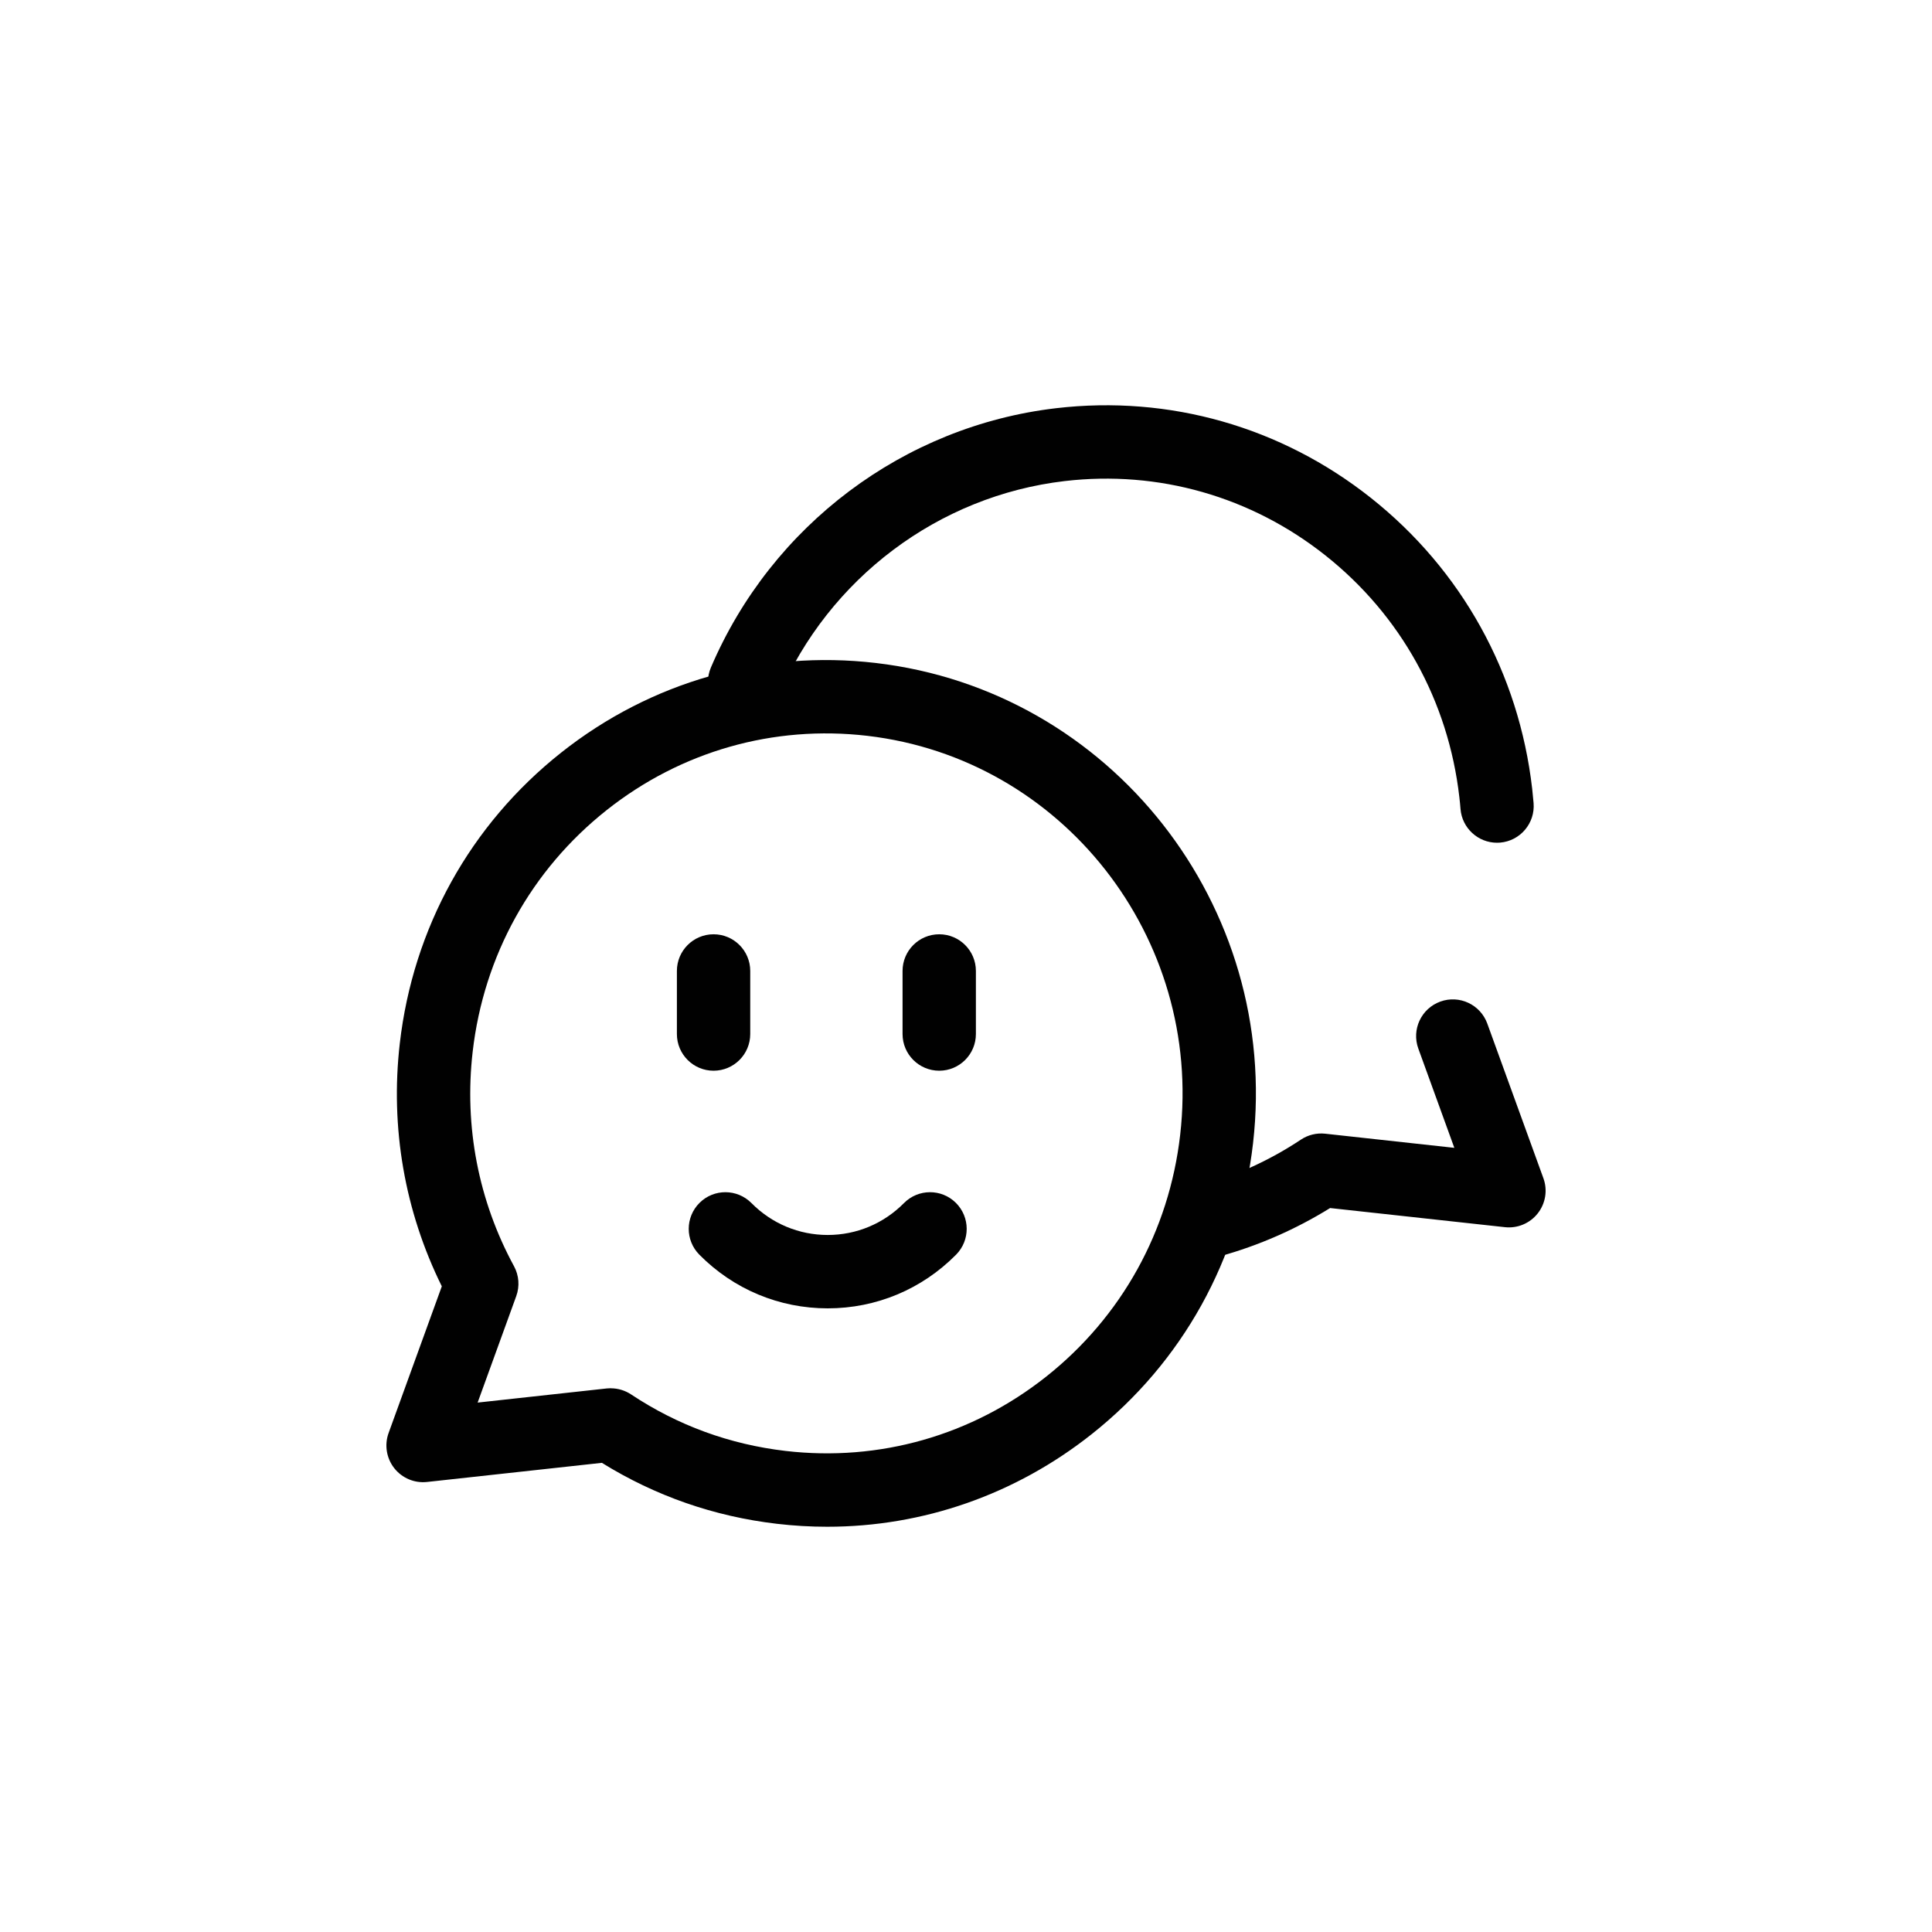 <?xml version="1.0" encoding="UTF-8"?>
<svg id="Layer_1" data-name="Layer 1" xmlns="http://www.w3.org/2000/svg" viewBox="0 0 500 500">
  <defs>
    <style>
      .cls-1 {
        fill: #010101;
      }
    </style>
  </defs>
  <g>
    <path class="cls-1" d="M214.08,395.12c-4.31,0-8.65-.25-12.99-.76-16.28-1.9-31.5-7.21-45.32-15.78l-45.24,4.95c-3.26.36-6.47-.99-8.5-3.57-2.02-2.58-2.58-6.02-1.46-9.1l13.77-37.96c-9.61-19.45-13.37-41.07-10.88-62.81,3.43-29.94,18.26-56.68,41.75-75.3,23.21-18.39,52.14-26.64,81.45-23.21h0c60.87,7.11,104.66,62.86,97.63,124.27-3.43,29.94-18.26,56.68-41.75,75.3-19.77,15.67-43.68,23.97-68.46,23.97ZM158.07,359.29c1.86,0,3.69.55,5.25,1.58,12.07,8.02,25.52,12.94,39.97,14.63,24.27,2.83,48.23-3.99,67.46-19.23,19.51-15.46,31.83-37.69,34.68-62.59,5.85-51.03-30.47-97.35-80.97-103.25-24.27-2.83-48.23,3.99-67.46,19.23-19.51,15.46-31.83,37.69-34.68,62.58-2.21,19.3,1.49,38.48,10.7,55.45,1.3,2.39,1.51,5.21.58,7.76l-9.99,27.54,33.42-3.66c.34-.04.69-.06,1.03-.06Z"/>
    <g>
      <g>
        <path class="cls-1" d="M184.67,277.1c-5.24,0-9.49-4.25-9.49-9.49v-16.33c0-5.24,4.25-9.49,9.49-9.49s9.49,4.25,9.49,9.49v16.33c0,5.24-4.25,9.49-9.49,9.49Z"/>
        <path class="cls-1" d="M243.07,277.1c-5.24,0-9.49-4.25-9.49-9.49v-16.33c0-5.24,4.25-9.49,9.49-9.49s9.49,4.25,9.49,9.49v16.33c0,5.24-4.25,9.49-9.49,9.49Z"/>
      </g>
      <path class="cls-1" d="M214.22,338.6s0,0,0,0c-12.56,0-24.36-4.93-33.23-13.89-3.69-3.73-3.66-9.73.06-13.42,3.72-3.69,9.73-3.66,13.42.06,5.28,5.33,12.29,8.26,19.74,8.26s14.46-2.93,19.74-8.26c3.69-3.72,9.7-3.75,13.42-.06,3.72,3.69,3.75,9.7.06,13.42-8.87,8.96-20.67,13.89-33.23,13.89Z"/>
    </g>
  </g>
  <path class="cls-1" d="M313.16,325.48c-4.16,0-7.97-2.75-9.14-6.96-1.4-5.05,1.56-10.28,6.61-11.68,9.26-2.57,18.02-6.57,26.05-11.91,1.85-1.23,4.07-1.77,6.28-1.53l33.42,3.66-9.32-25.69c-1.79-4.93.76-10.37,5.69-12.16s10.37.76,12.16,5.69l14.52,40.02c1.12,3.08.57,6.52-1.46,9.1s-5.24,3.93-8.5,3.57l-45.24-4.95c-8.88,5.5-18.46,9.7-28.53,12.49-.85.24-1.7.35-2.54.35Z"/>
  <path class="cls-1" d="M387.43,218.1c-4.89,0-9.04-3.76-9.45-8.72-.08-1.02-.18-2.05-.3-3.07-2.85-24.89-15.17-47.12-34.68-62.58-19.23-15.24-43.18-22.07-67.46-19.23-32.65,3.82-61.04,25.16-74.09,55.69-2.06,4.82-7.64,7.06-12.46,5-4.82-2.06-7.06-7.64-5-12.46,15.71-36.78,49.94-62.49,89.34-67.09,29.32-3.42,58.24,4.82,81.45,23.21,23.49,18.62,38.32,45.36,41.75,75.3.14,1.23.26,2.46.36,3.68.43,5.22-3.46,9.81-8.68,10.24-.26.02-.53.03-.79.03Z"/>
</svg>